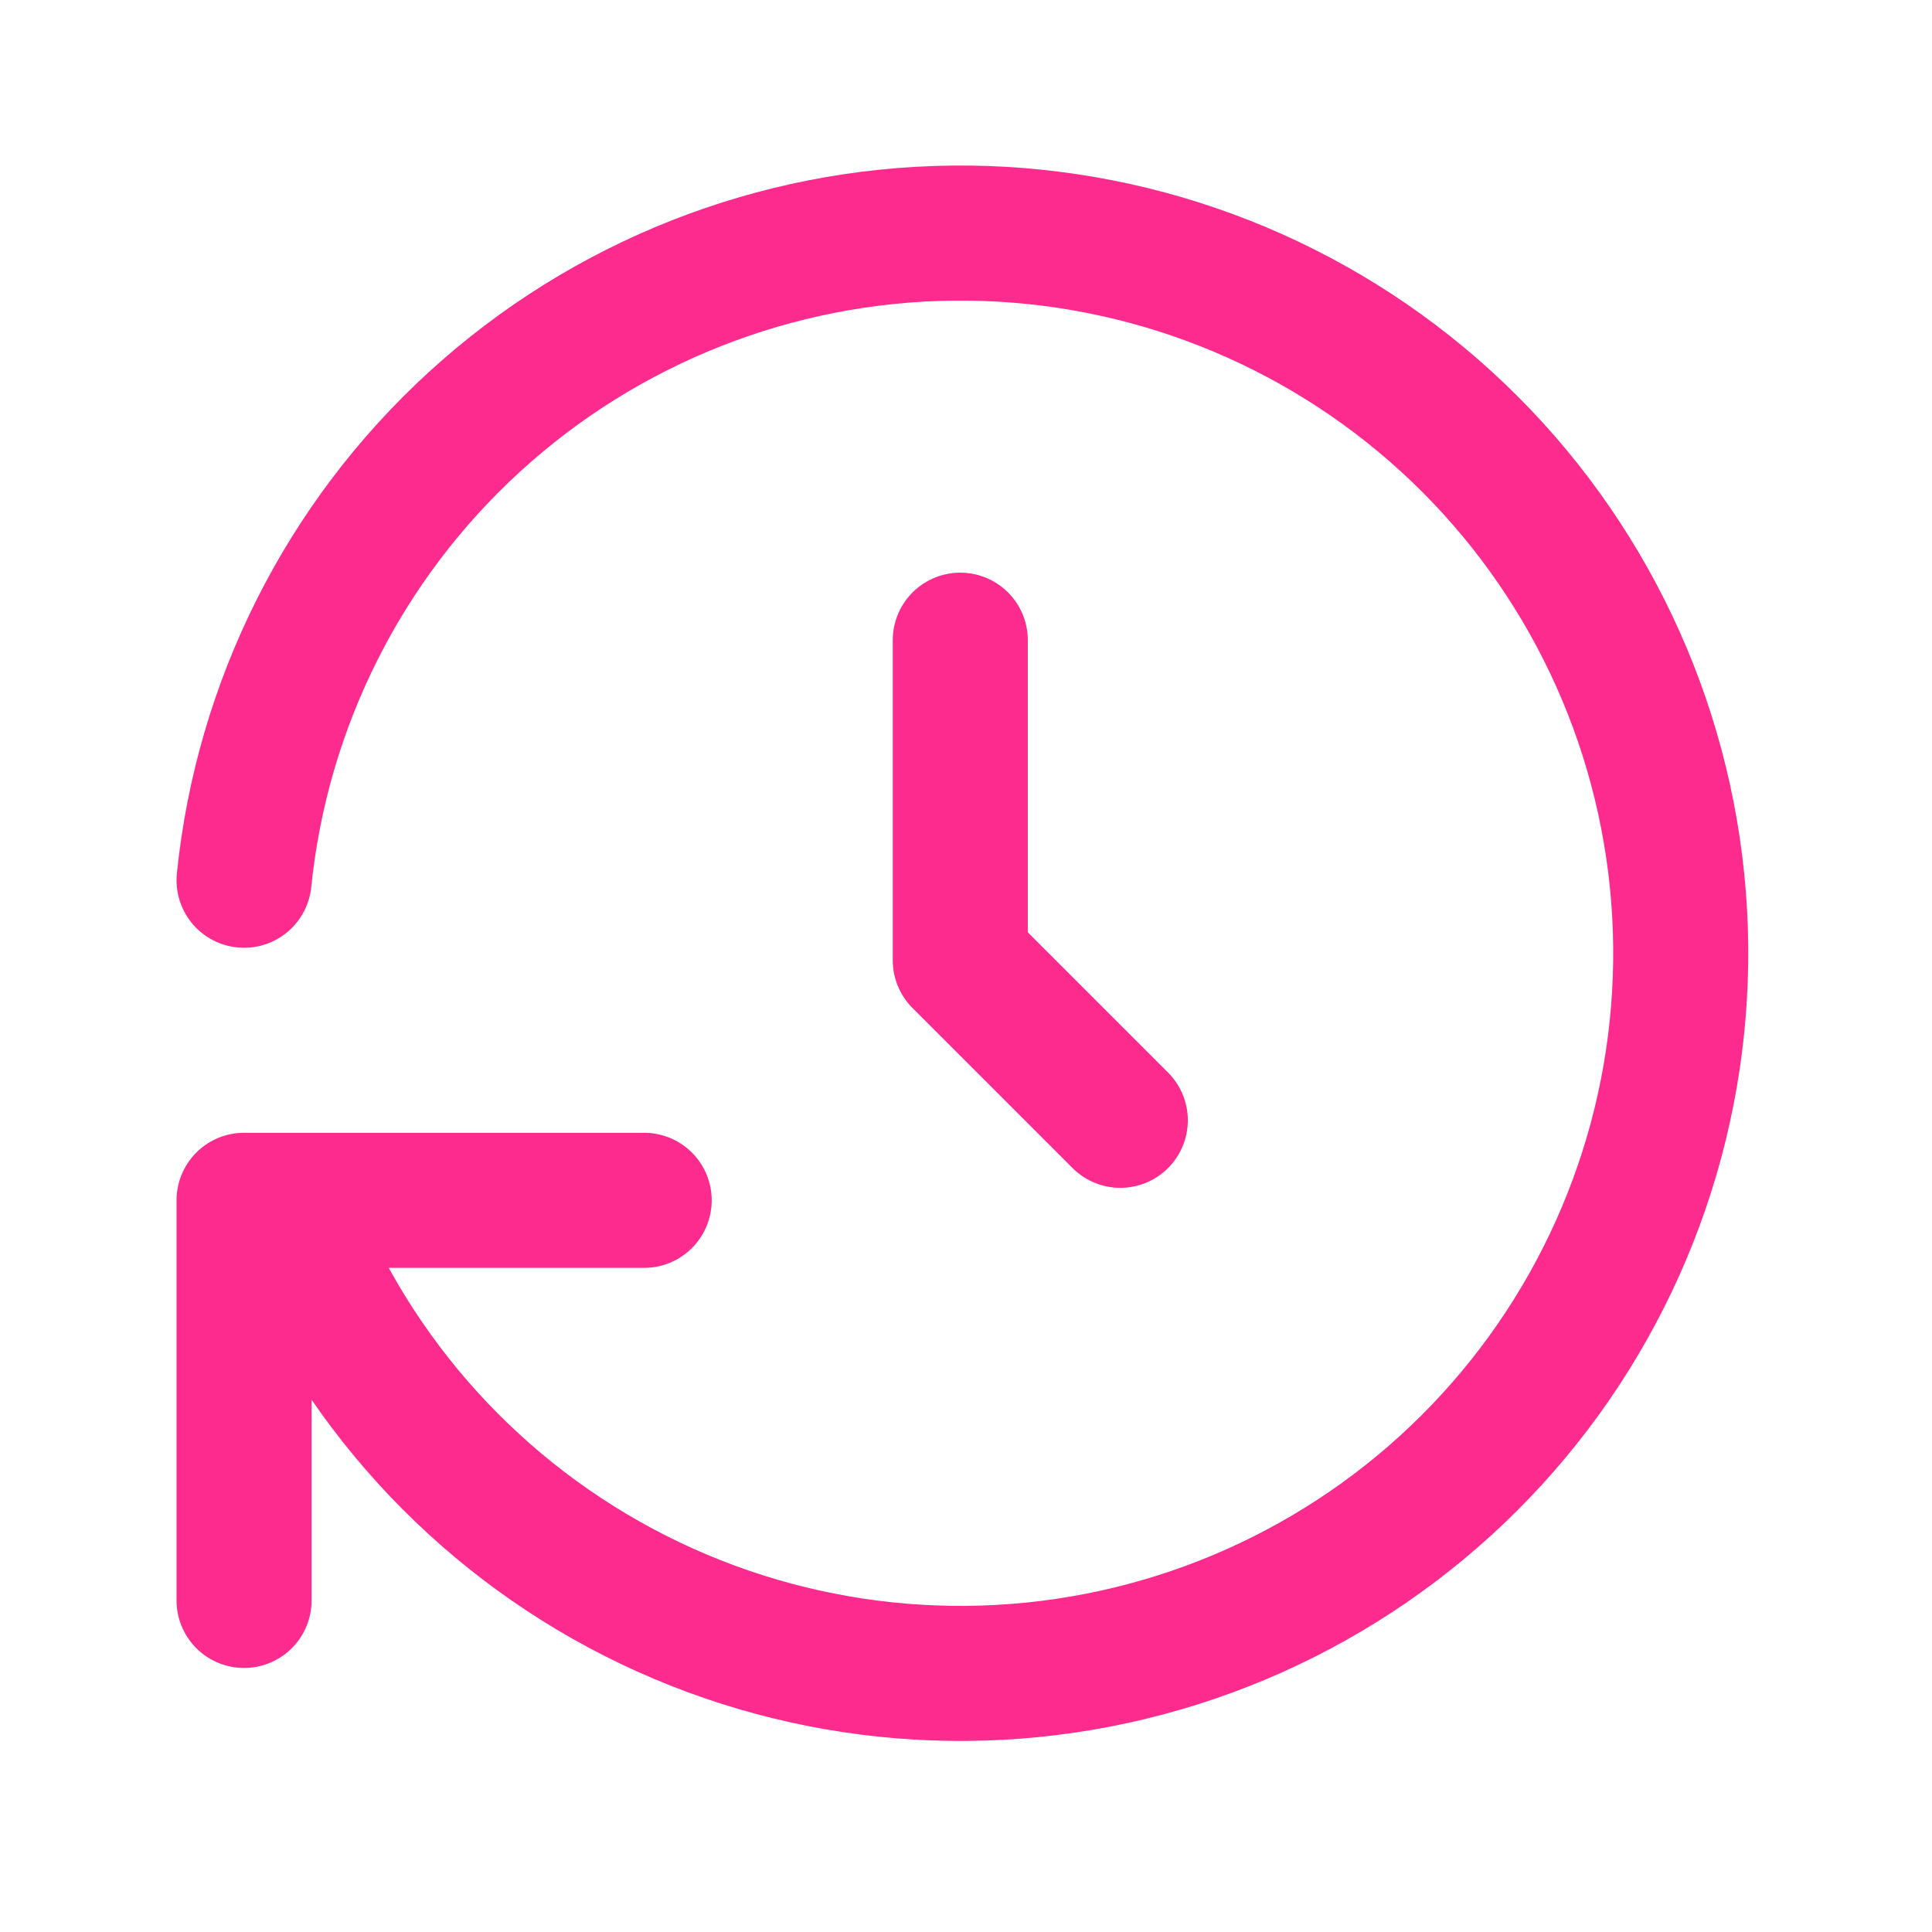 <svg width="52" height="52" viewBox="0 0 52 52" fill="none" xmlns="http://www.w3.org/2000/svg">
<path d="M25.846 17.231V25.846L30.153 30.153M6.569 23.692C7.052 18.954 9.262 14.559 12.778 11.347C16.294 8.134 20.87 6.328 25.632 6.274C30.394 6.219 35.01 7.92 38.599 11.052C42.187 14.183 44.497 18.526 45.088 23.252C45.678 27.978 44.509 32.756 41.801 36.675C39.094 40.593 35.039 43.378 30.41 44.497C25.781 45.617 20.901 44.993 16.703 42.745C12.504 40.496 9.28 36.781 7.646 32.307M6.569 43.076V32.307H17.338" stroke="#FE2B8F" stroke-width="3.635" stroke-linecap="round" stroke-linejoin="round"/>
</svg>
